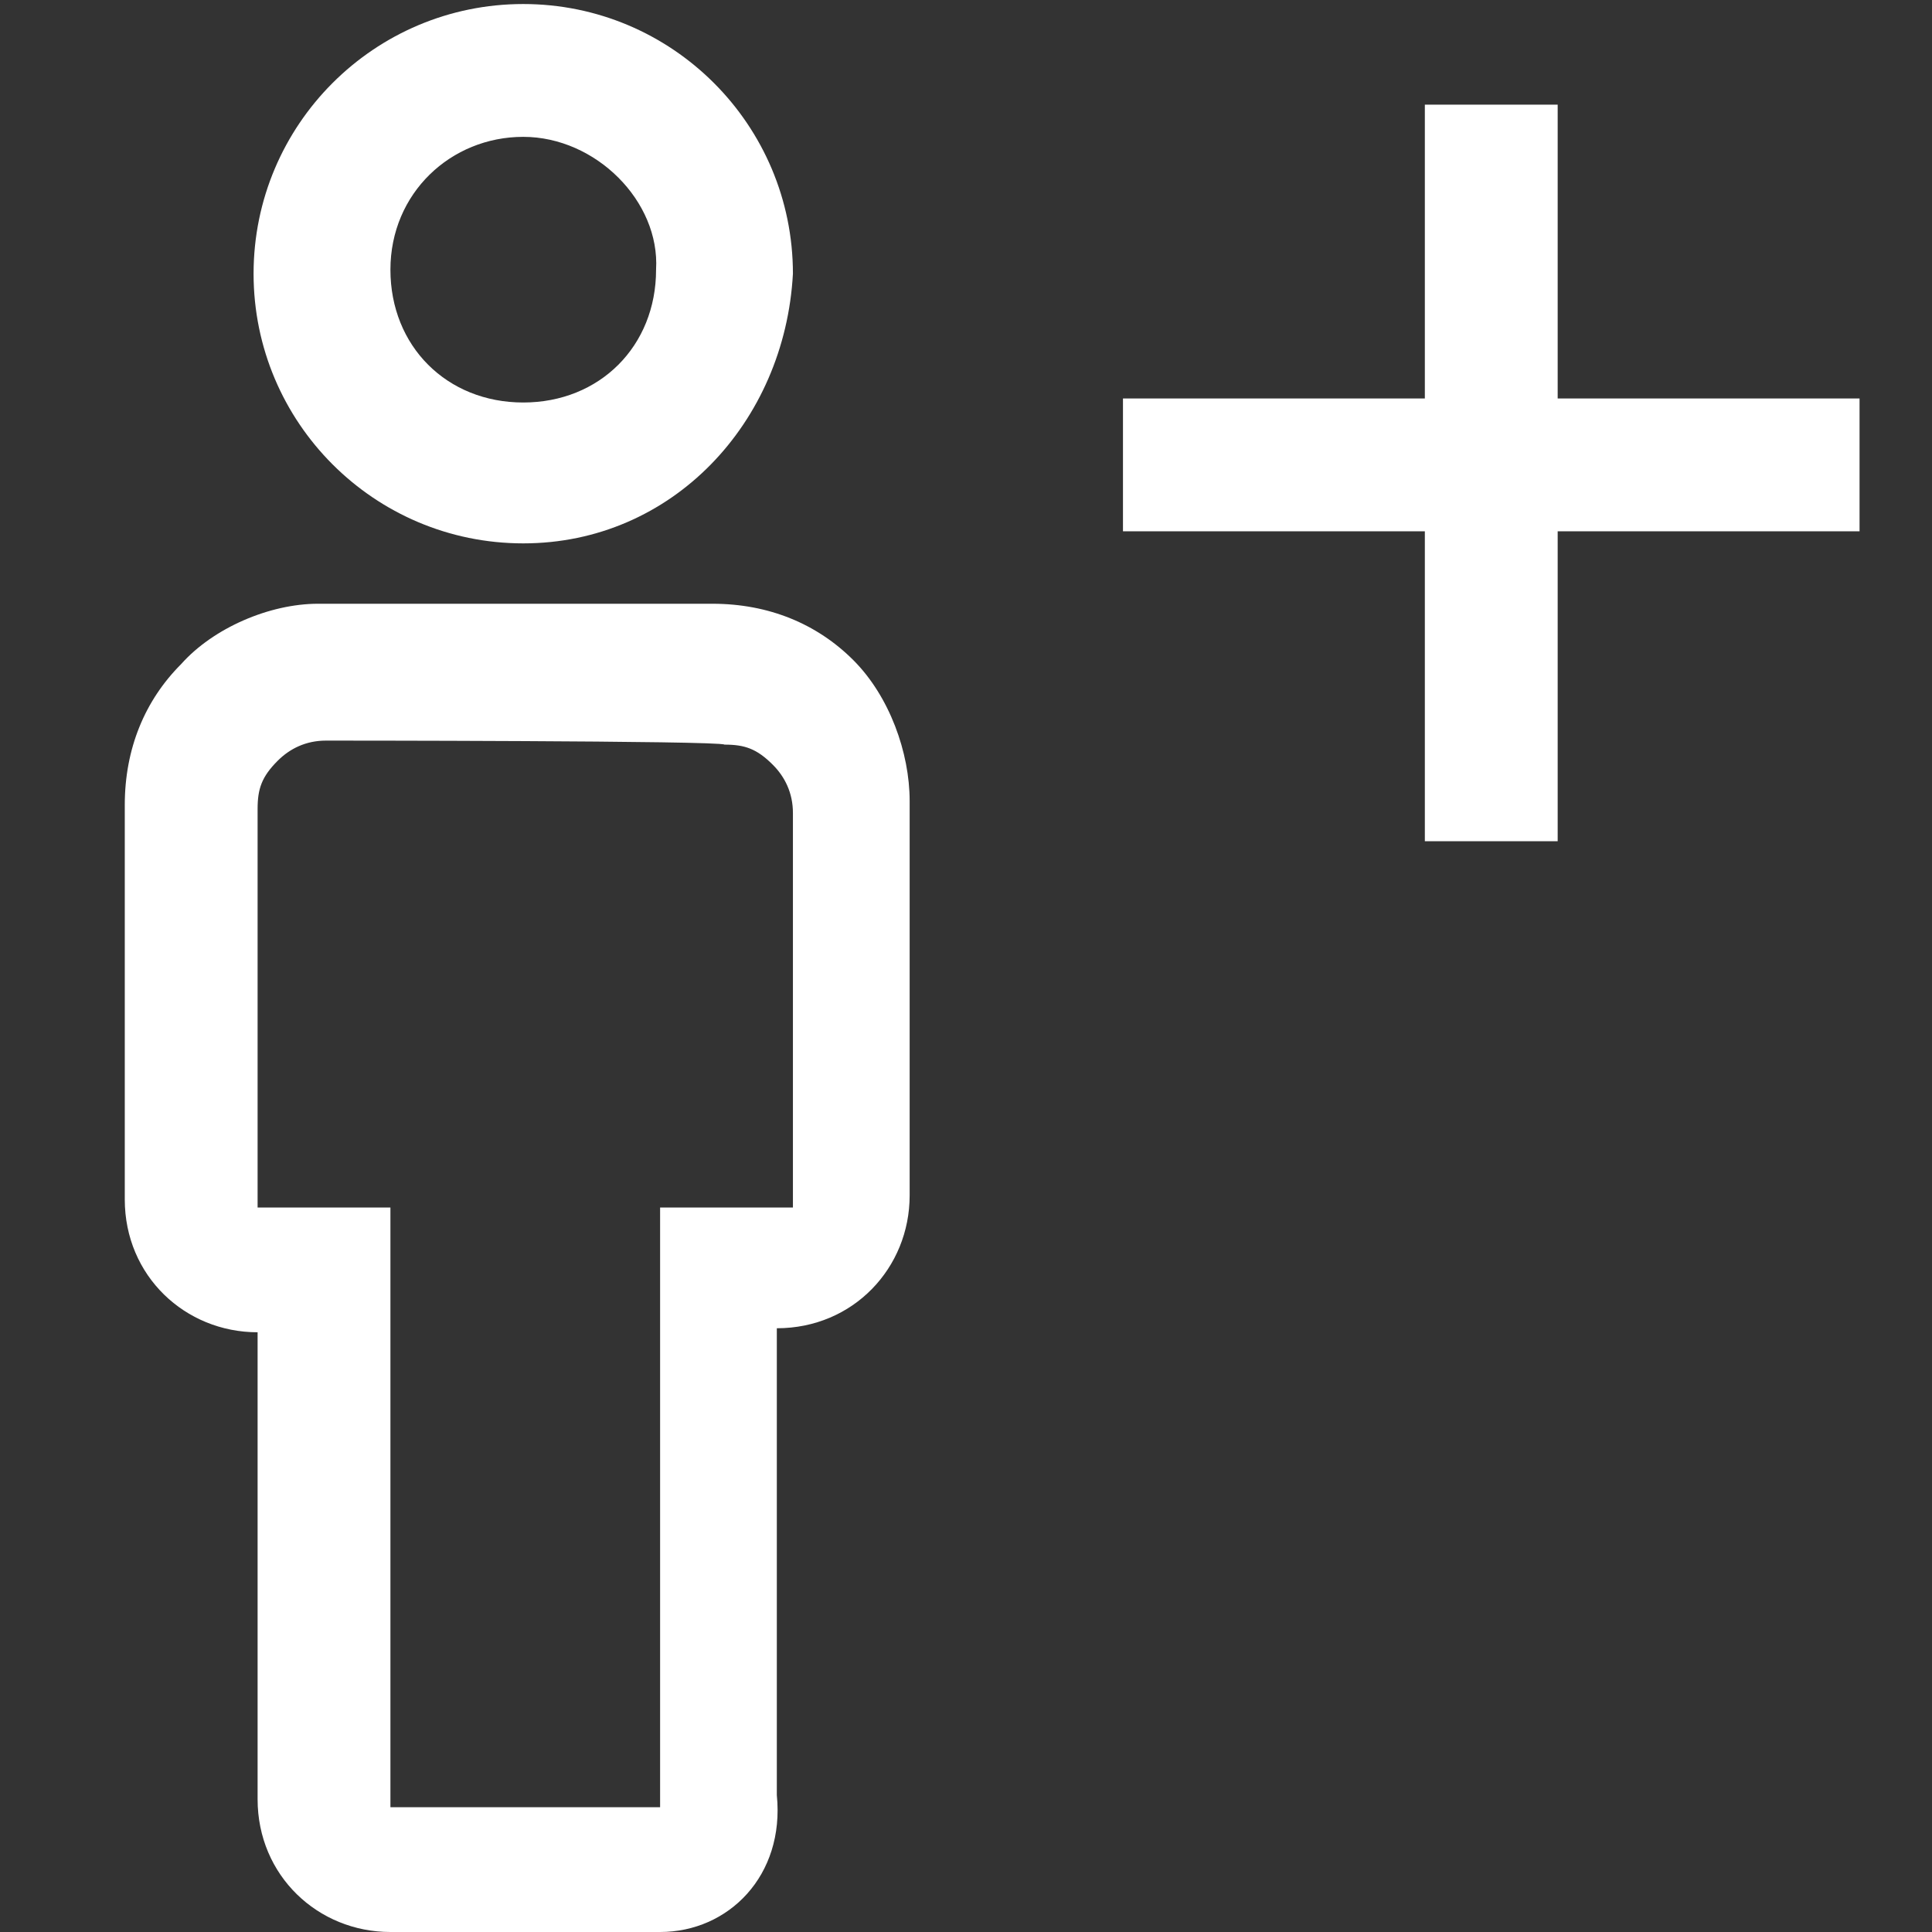 <?xml version="1.0" encoding="UTF-8"?>
<svg xmlns="http://www.w3.org/2000/svg" xmlns:xlink="http://www.w3.org/1999/xlink" version="1.1" id="Ebene_1" x="0px" y="0px" viewBox="0 0 48 48" style="enable-background:new 0 0 48 48;" xml:space="preserve">
<rect x="0" y="0" width="48" height="48" fill="#333333" stroke="none"/>
<style type="text/css">
	.st0{fill-rule:evenodd;clip-rule:evenodd;fill:#FFFFFF;}
</style>
<path id="Fill" class="st0" d="M16.4,48H9.7c-1.8,0-3.3-1.4-3.3-3.3V33.1c-1.8,0-3.3-1.4-3.3-3.3v-9.8c0-1.4,0.5-2.6,1.4-3.5  C5.3,15.6,6.7,15,7.9,15h9.8c1.4,0,2.6,0.5,3.5,1.4c0.9,0.9,1.4,2.3,1.4,3.5v9.8c0,1.8-1.4,3.3-3.3,3.3v11.6  C19.5,46.6,18.1,48,16.4,48z M8.1,18.4c-0.5,0-0.9,0.2-1.2,0.5c-0.4,0.4-0.5,0.7-0.5,1.2V30h3.3v14.9h6.7V30h3.3v-9.8  c0-0.5-0.2-0.9-0.5-1.2c-0.4-0.4-0.7-0.5-1.2-0.5C17.9,18.4,8.1,18.4,8.1,18.4z M13,13.5c-3.7,0-6.7-3-6.7-6.7s3-6.7,6.7-6.7  s6.7,3,6.7,6.7l0,0C19.5,10.5,16.7,13.5,13,13.5z M13,3.4c-1.8,0-3.3,1.4-3.3,3.3s1.4,3.3,3.3,3.3s3.3-1.4,3.3-3.3l0,0  C16.4,5,14.8,3.4,13,3.4z"></path>
<g>
	<path id="Fill_00000048486348017619920560000005266032725581086118_" class="st0" d="M27.9,9.9h18.3v3.3H27.9V9.9z"></path>
	<path id="Fill_00000024719784454792788570000004036702530173342596_" class="st0" d="M38.7,2.6v18.3h-3.3V2.6H38.7z"></path>
</g>
</svg>
